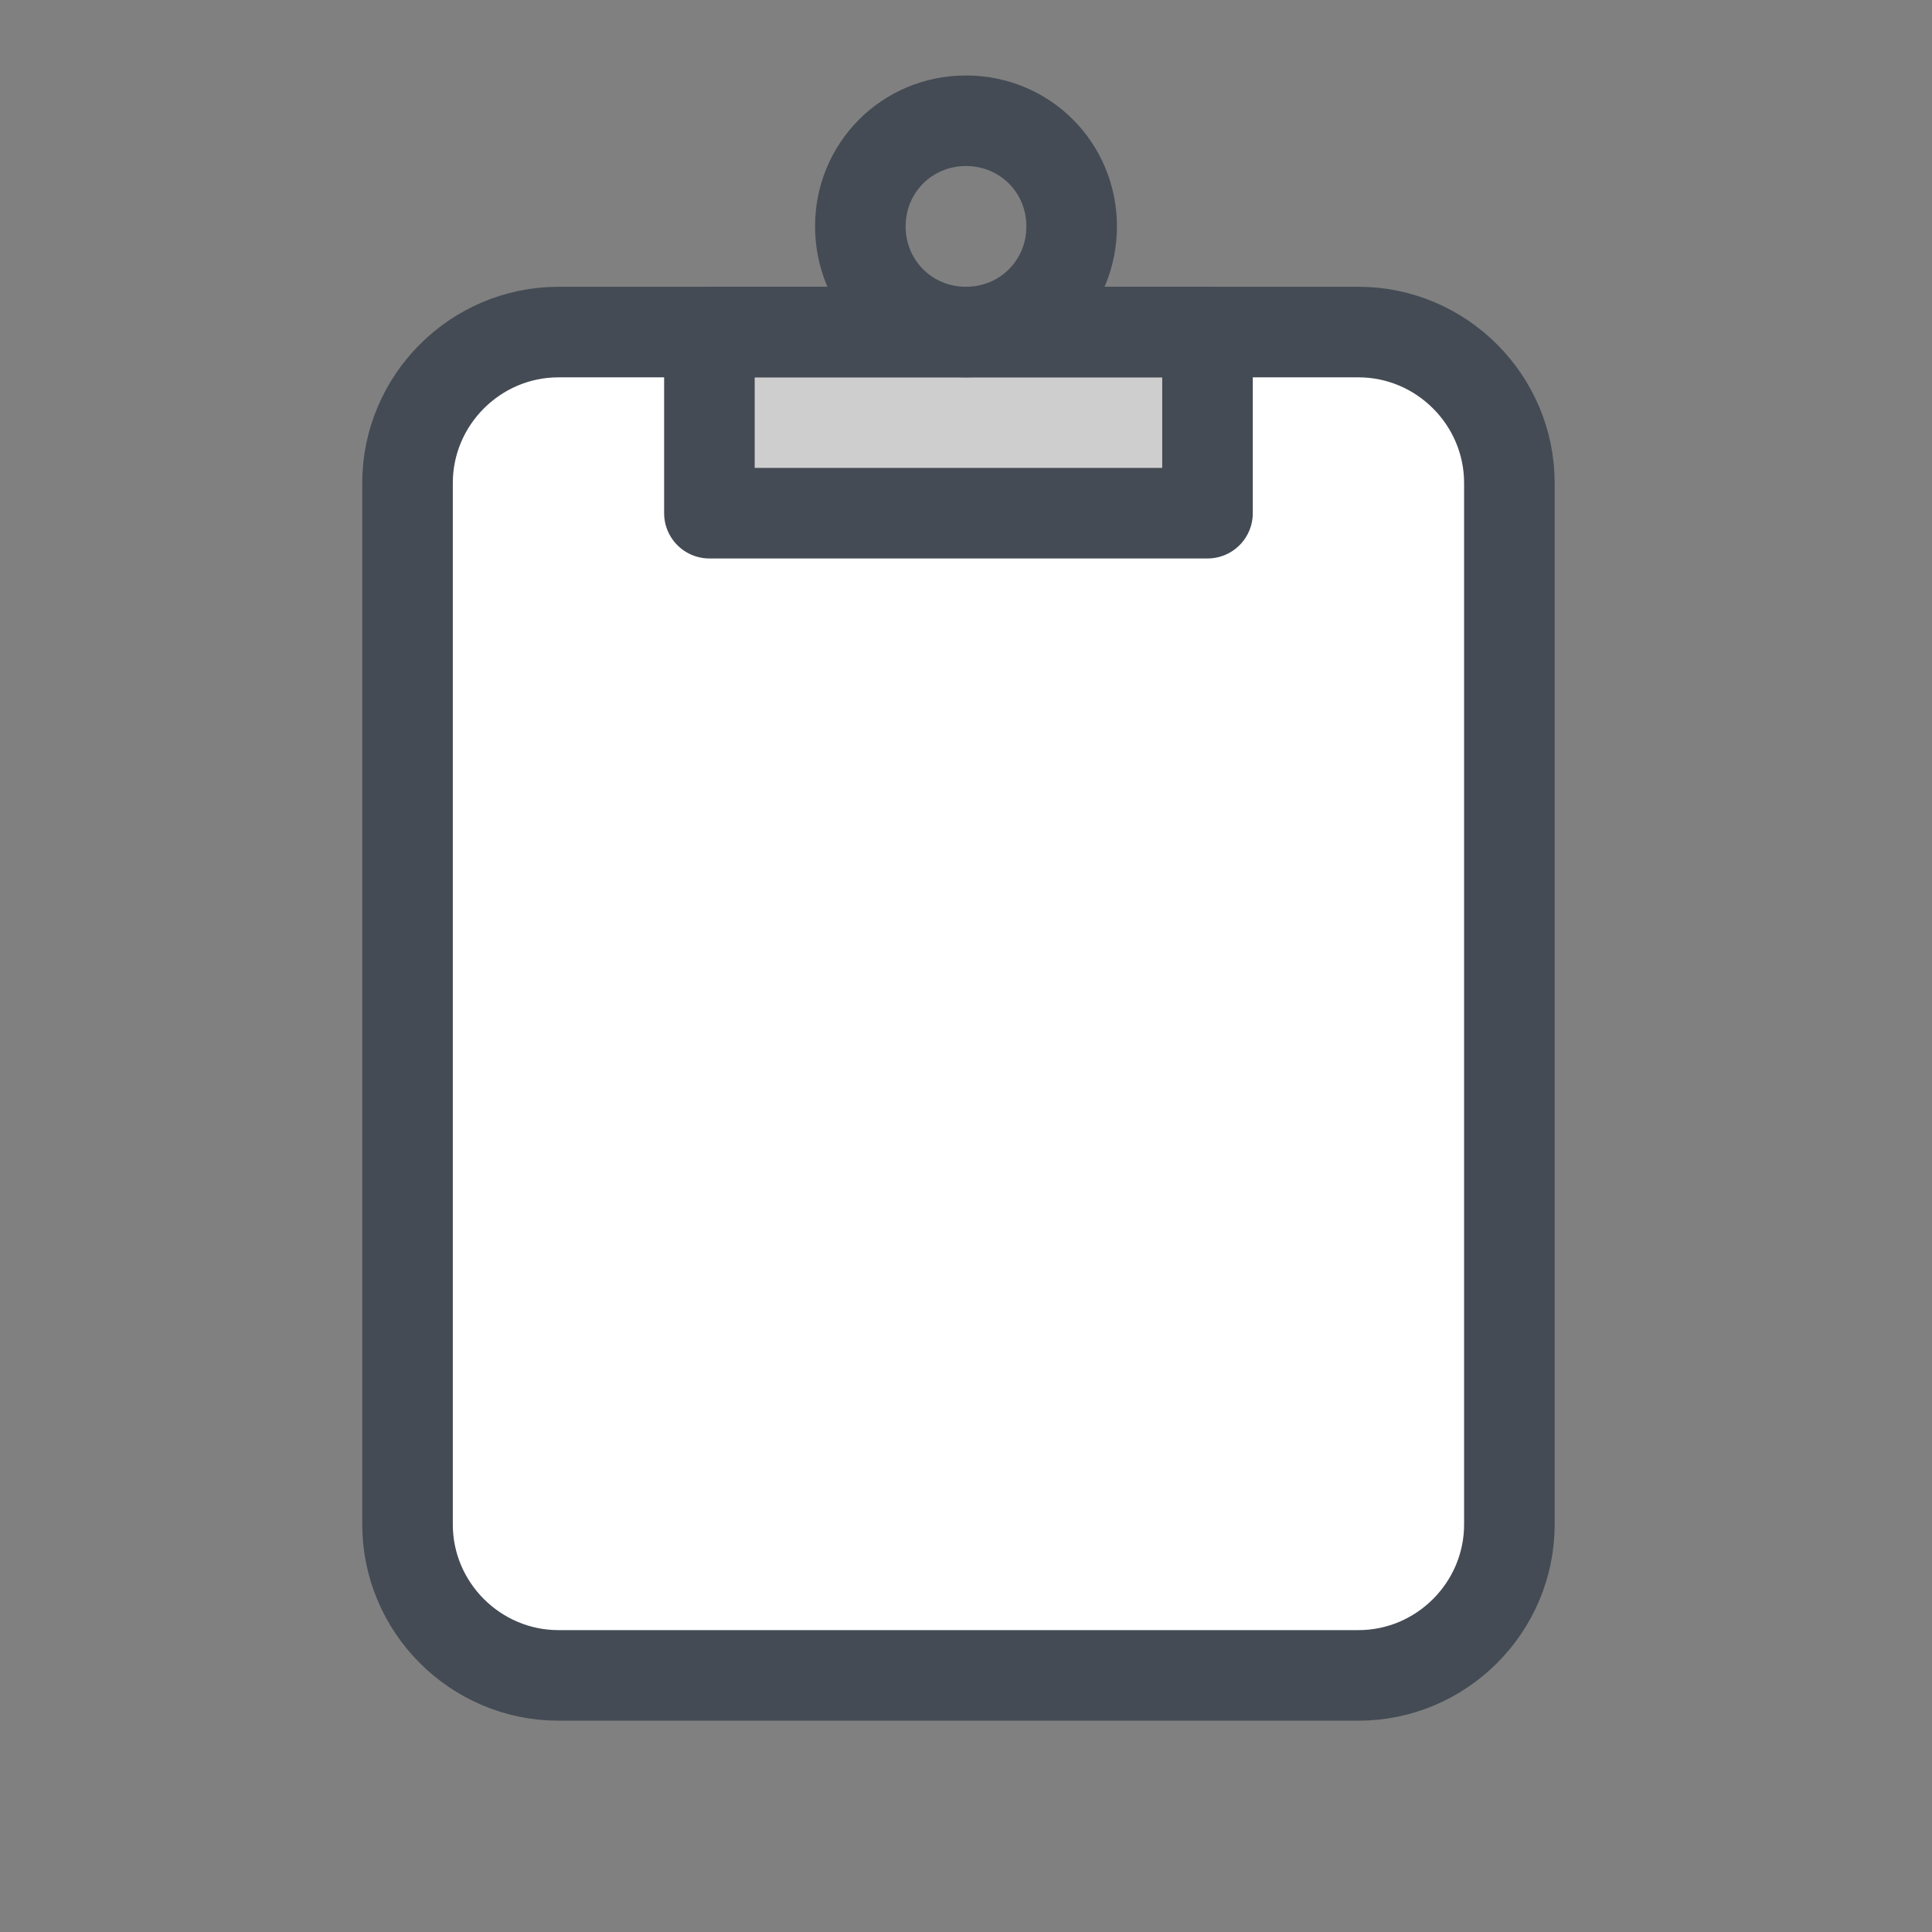 <?xml version="1.0" encoding="utf-8"?>
<!-- Generator: Adobe Illustrator 24.3.0, SVG Export Plug-In . SVG Version: 6.00 Build 0)  -->
<svg version="1.1" id="Layer_1" xmlns="http://www.w3.org/2000/svg" xmlns:xlink="http://www.w3.org/1999/xlink" x="0px" y="0px"
	 viewBox="0 0 128 128" style="enable-background:new 0 0 128 128;" xml:space="preserve">
<rect x="0" y="0" width="128" height="128" fill="#808080" stroke="none"/>
<style type="text/css">
	.st0{fill:#FFFFFF;}
	.st1{fill:#CFCECE;}
	.st2{fill:none;stroke:#444B54;stroke-width:6;}
	.st3{fill:none;stroke:#444B54;stroke-width:6;stroke-linejoin:round;}
</style>
<path class="st0" d="M90,111H37c-5.5,0-10-4.5-10-10V32c0-5.5,4.5-10,10-10h53c5.5,0,10,4.5,10,10v69C100,106.5,95.5,111,90,111z"/>
<path class="st1" d="M47,22v12h33V22"/>
<path class="st2" d="M90,111H37c-5.5,0-10-4.5-10-10V32c0-5.5,4.5-10,10-10h53c5.5,0,10,4.5,10,10v69C100,106.5,95.5,111,90,111z"/>
<path class="st3" d="M47,22h33v12H47V22z"/>
<path class="st2" d="M64,8c-3.9,0-7,3.1-7,7s3.1,7,7,7s7-3.1,7-7S67.9,8,64,8z"/>
</svg>
